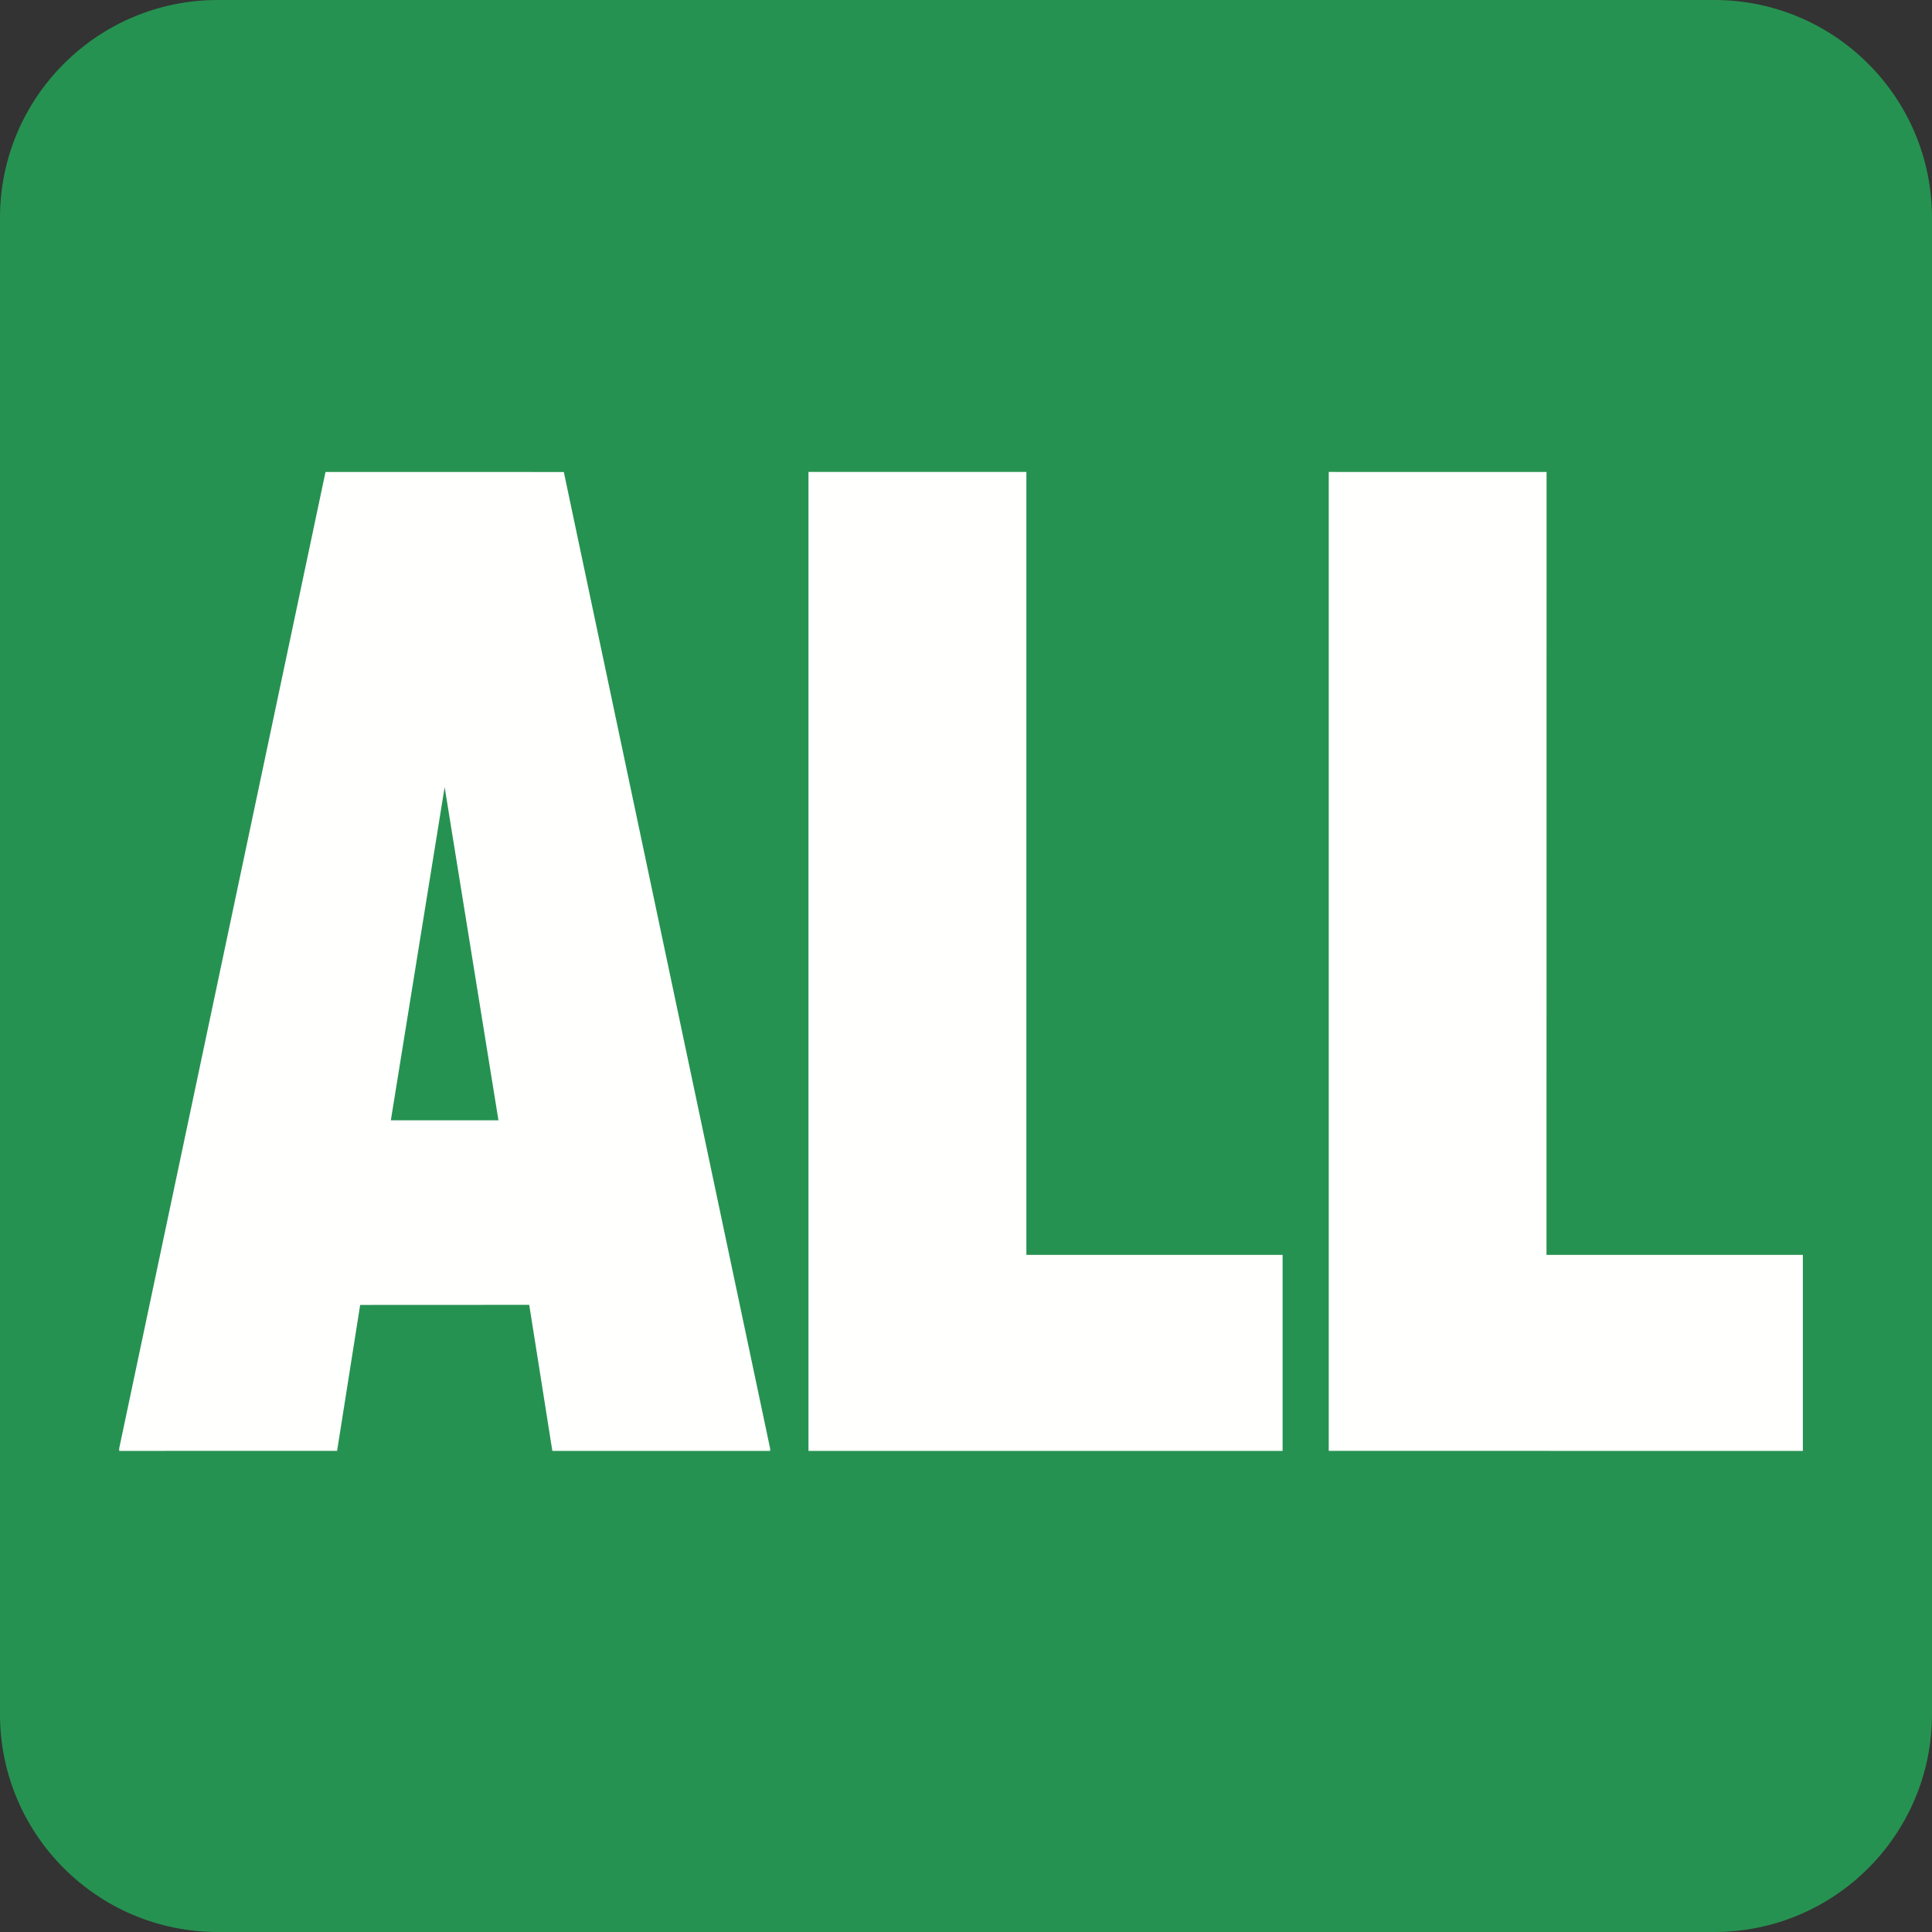 <?xml version="1.0" encoding="utf-8"?>
<svg viewBox="0 0 100 100" xmlns="http://www.w3.org/2000/svg">
  <rect x="0" y="0" width="100" height="100" fill="#333333" stroke="none"/>
  <path fill="#269251" d="M88.729 100H11.274C5.051 100 0 94.954 0 88.728V11.274C0 5.048 5.051 0 11.274 0H88.73C94.956 0 100 5.048 100 11.274v77.454C100 94.954 94.956 100 88.729 100" />
  <path fill="#FFFFFE" d="M68.776 24.428l11.274.001-.004 40.523h13.27V75.1l-24.54-.005V24.428zm-51.928.001l12.335.002L39.86 74.967l.004.131H28.589l-1.196-7.559-8.751.004-1.194 7.552-11.278.003v-.135L16.848 24.43zm36.277-.001v40.524h13.262v10.146h-24.54v-50.67h11.278zM23.015 40.74L20.23 57.987H25.8L23.015 40.74z" />
</svg>
